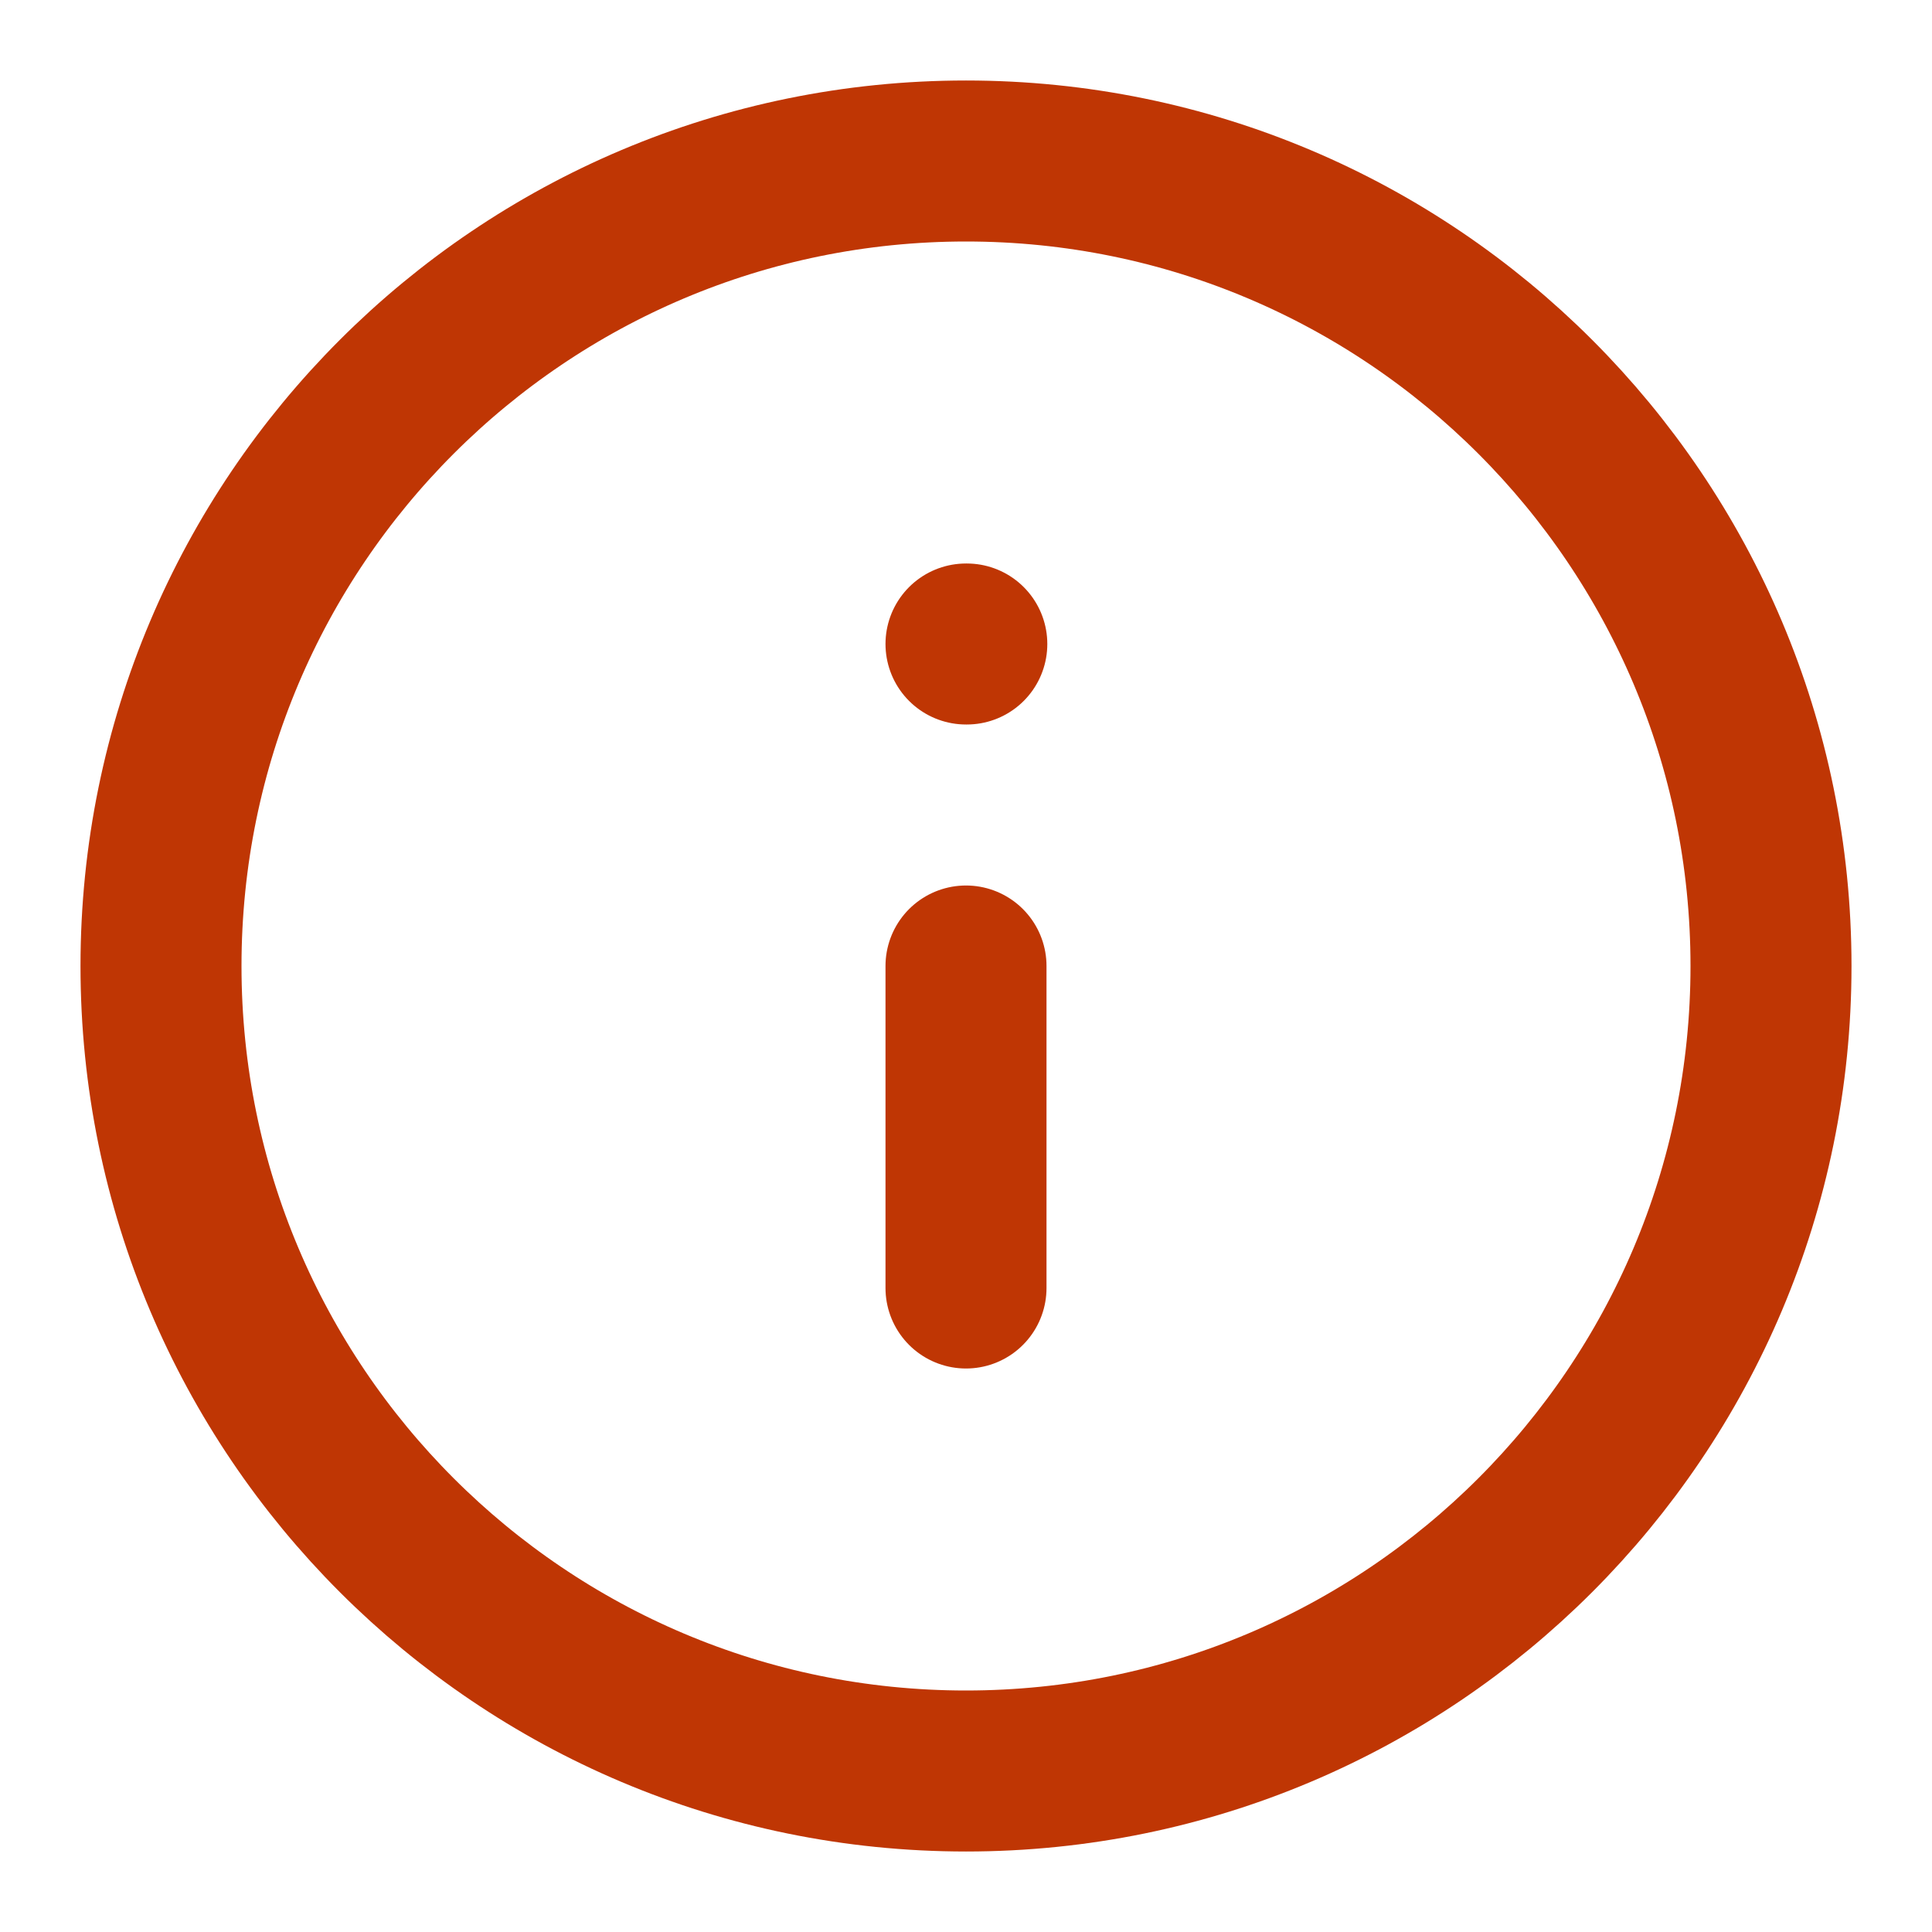 <svg width="24" height="24" viewBox="0 0 24 24" fill="none" xmlns="http://www.w3.org/2000/svg">
<path d="M12 22C17.523 22 22 17.523 22 12C22 6.477 17.523 2 12 2C6.477 2 2 6.477 2 12C2 17.523 6.477 22 12 22Z" stroke="#BF3604" stroke-width="2" stroke-linecap="round" stroke-linejoin="round"/>
<path d="M12 16V12" stroke="#BF3604" stroke-width="2" stroke-linecap="round" stroke-linejoin="round"/>
<path d="M12 8H12.01" stroke="#BF3604" stroke-width="2" stroke-linecap="round" stroke-linejoin="round"/>
</svg>
